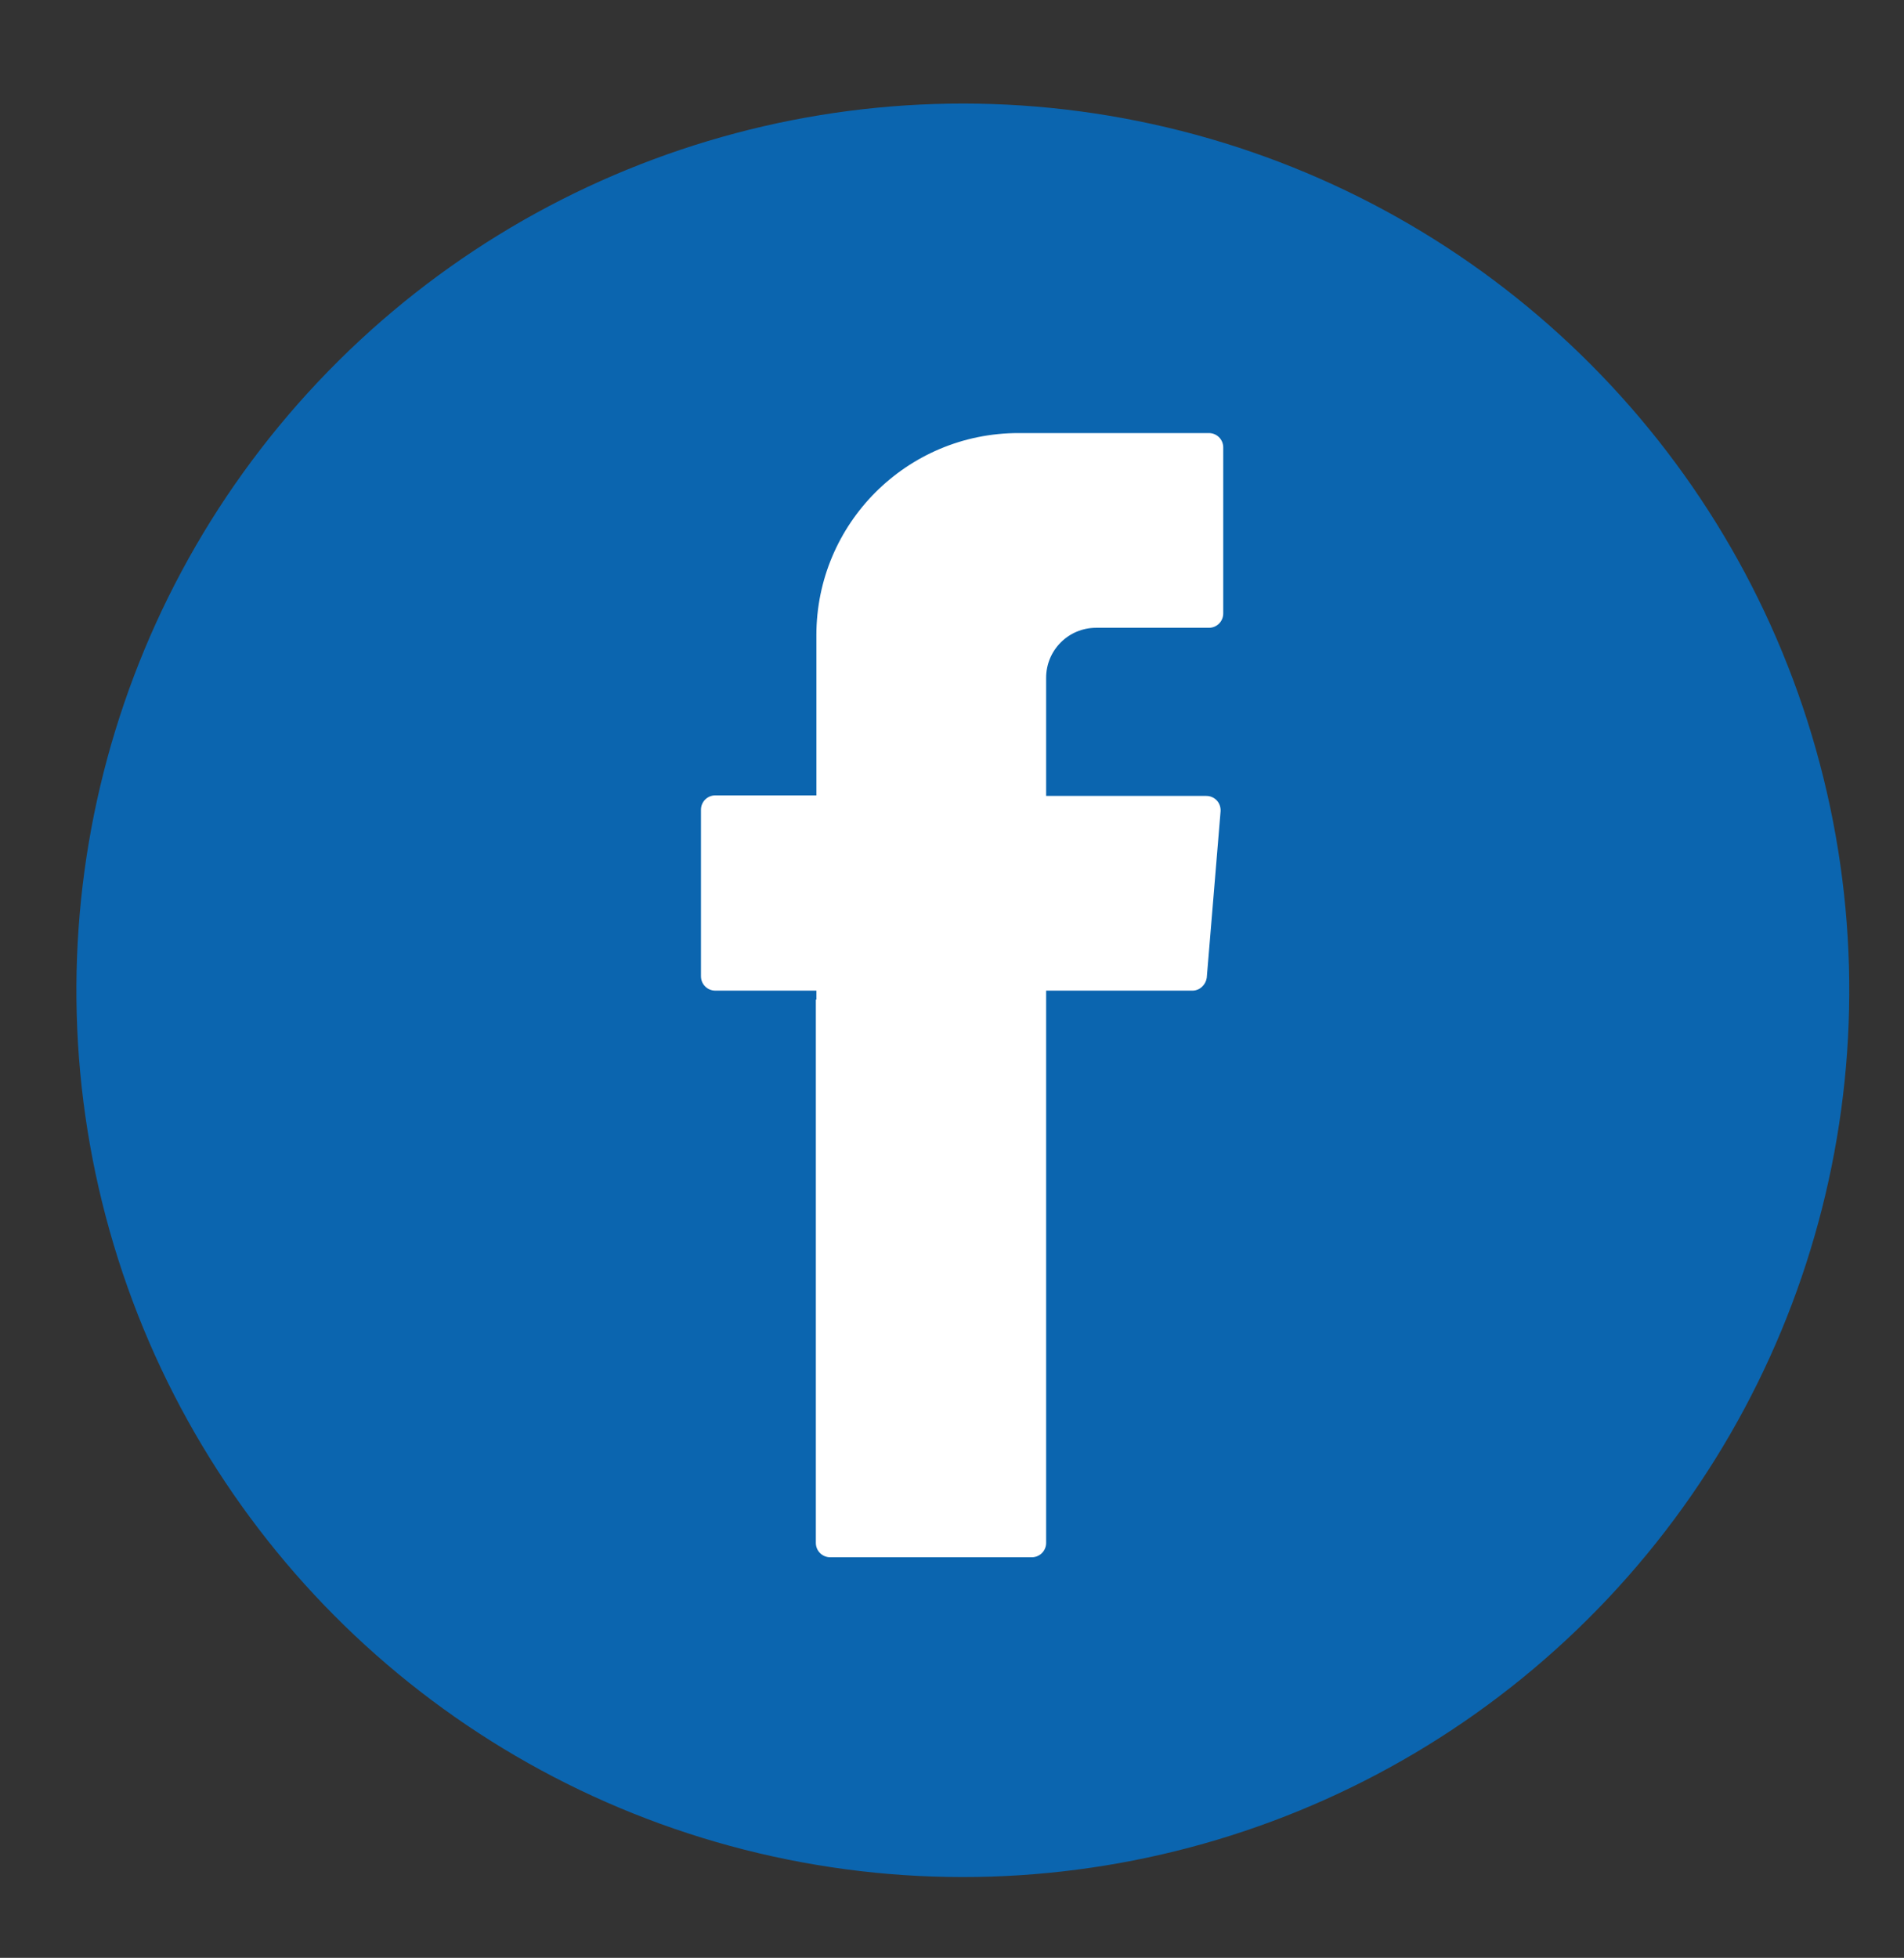 <?xml version="1.0" encoding="utf-8"?>
<!-- Generator: Adobe Illustrator 24.0.3, SVG Export Plug-In . SVG Version: 6.00 Build 0)  -->
<svg version="1.1" id="Capa_1" xmlns="http://www.w3.org/2000/svg" xmlns:xlink="http://www.w3.org/1999/xlink" x="0px" y="0px"
	 viewBox="0 0 35.8 36.8" style="enable-background:new 0 0 35.8 36.8;" xml:space="preserve">
<rect x="0" y="0" width="35.8" height="36.8" fill="#333333" stroke="none"/>
<style type="text/css">
	.st0{fill:#0B65AF;}
	.st1{fill-rule:evenodd;clip-rule:evenodd;fill:#FFFFFF;}
</style>
<g>
	
		<ellipse transform="matrix(0.23 -0.973 0.973 0.23 -4.157 31.947)" class="st0" cx="18.1" cy="18.6" rx="16.67" ry="16.67"/>
	<path class="st1" d="M15.34,18.79V29c0,0.15,0.12,0.27,0.27,0.27h3.79c0.15,0,0.27-0.12,0.27-0.27V18.62h2.75
		c0.14,0,0.25-0.11,0.27-0.24l0.26-3.13c0.01-0.16-0.11-0.29-0.27-0.29h-3.01v-2.22c0-0.52,0.42-0.94,0.94-0.94h2.12
		c0.15,0,0.27-0.12,0.27-0.27V8.41c0-0.15-0.12-0.27-0.27-0.27h-3.58c-2.1,0-3.8,1.7-3.8,3.8v3.01h-1.9c-0.15,0-0.27,0.12-0.27,0.27
		v3.13c0,0.15,0.12,0.27,0.27,0.27h1.9V18.79z"/>
</g>
</svg>
